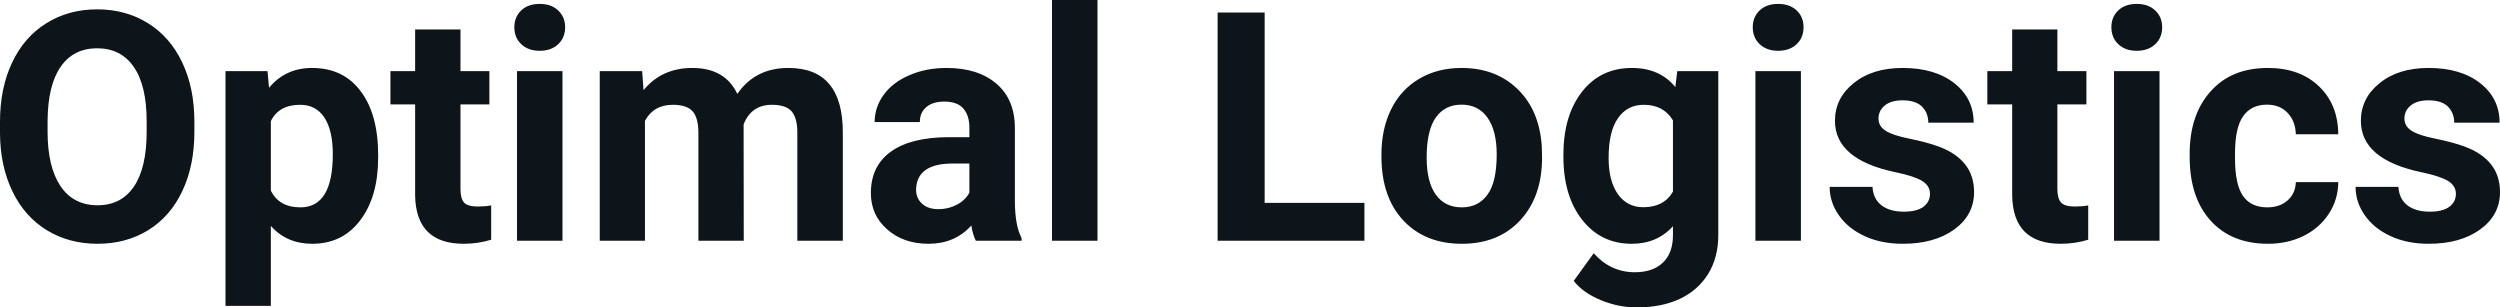 <svg fill="#0d141a" viewBox="0 0 179.16 22.034" height="100%" width="100%" xmlns="http://www.w3.org/2000/svg"><path preserveAspectRatio="none" d="M13.93 8.71L13.93 9.44Q13.93 11.86 13.07 13.68Q12.22 15.50 10.63 16.49Q9.04 17.47 6.99 17.47L6.99 17.47Q4.95 17.47 3.36 16.50Q1.76 15.52 0.89 13.71Q0.01 11.89 0 9.53L0 9.53L0 8.73Q0 6.31 0.87 4.48Q1.74 2.64 3.33 1.66Q4.92 0.67 6.96 0.67Q9.01 0.67 10.60 1.66Q12.19 2.64 13.06 4.48Q13.93 6.31 13.93 8.71L13.93 8.71ZM10.51 9.50L10.51 8.70Q10.51 6.13 9.59 4.80Q8.67 3.46 6.96 3.46L6.96 3.46Q5.27 3.46 4.35 4.78Q3.43 6.10 3.41 8.65L3.41 8.65L3.41 9.44Q3.41 11.95 4.33 13.33Q5.26 14.71 6.99 14.71L6.99 14.71Q8.68 14.71 9.59 13.38Q10.50 12.05 10.51 9.50L10.51 9.50ZM27.10 11.12L27.10 11.29Q27.10 14.09 25.82 15.78Q24.55 17.47 22.38 17.47L22.38 17.47Q20.54 17.47 19.41 16.19L19.41 16.19L19.41 21.92L16.16 21.92L16.16 5.10L19.17 5.10L19.28 6.29Q20.46 4.87 22.36 4.87L22.36 4.87Q24.61 4.87 25.85 6.54Q27.10 8.20 27.10 11.12L27.10 11.12ZM23.85 11.05L23.85 11.05Q23.85 9.35 23.25 8.43Q22.65 7.51 21.51 7.51L21.51 7.51Q19.98 7.51 19.41 8.68L19.41 8.68L19.41 13.66Q20.00 14.86 21.53 14.86L21.53 14.86Q23.85 14.86 23.85 11.05ZM29.75 2.11L33.00 2.11L33.00 5.10L35.07 5.10L35.07 7.48L33.00 7.48L33.00 13.54Q33.00 14.22 33.25 14.51Q33.51 14.80 34.24 14.80L34.24 14.80Q34.78 14.80 35.20 14.72L35.20 14.72L35.20 17.18Q34.24 17.47 33.23 17.47L33.23 17.47Q29.82 17.47 29.75 14.03L29.75 14.03L29.75 7.48L27.98 7.48L27.98 5.10L29.75 5.10L29.75 2.11ZM40.31 5.10L40.31 17.25L37.05 17.25L37.05 5.10L40.31 5.10ZM36.86 1.95L36.86 1.95Q36.86 1.22 37.35 0.75Q37.84 0.28 38.68 0.28L38.68 0.28Q39.51 0.28 40.00 0.75Q40.50 1.22 40.50 1.95L40.50 1.95Q40.50 2.70 40.00 3.17Q39.50 3.64 38.68 3.64Q37.86 3.64 37.36 3.17Q36.86 2.70 36.86 1.95ZM42.98 5.10L46.02 5.10L46.12 6.46Q47.42 4.87 49.62 4.87L49.62 4.87Q51.96 4.87 52.84 6.73L52.84 6.73Q54.12 4.87 56.49 4.87L56.49 4.87Q58.47 4.87 59.43 6.03Q60.40 7.18 60.40 9.49L60.40 9.49L60.40 17.25L57.14 17.25L57.14 9.50Q57.14 8.47 56.74 7.99Q56.33 7.51 55.31 7.51L55.31 7.51Q53.85 7.51 53.29 8.91L53.29 8.91L53.30 17.25L50.05 17.25L50.05 9.51Q50.05 8.46 49.64 7.98Q49.22 7.51 48.22 7.51L48.22 7.51Q46.84 7.51 46.22 8.66L46.22 8.66L46.22 17.25L42.98 17.25L42.98 5.10ZM73.21 17.25L69.93 17.25Q69.71 16.81 69.61 16.16L69.61 16.16Q68.43 17.47 66.54 17.47L66.54 17.47Q64.75 17.47 63.58 16.44Q62.41 15.41 62.41 13.84L62.41 13.84Q62.41 11.90 63.84 10.87Q65.27 9.84 67.98 9.83L67.98 9.83L69.47 9.83L69.47 9.13Q69.47 8.29 69.04 7.78Q68.61 7.28 67.67 7.28L67.67 7.28Q66.85 7.28 66.39 7.67Q65.92 8.06 65.92 8.75L65.92 8.75L62.68 8.75Q62.68 7.69 63.33 6.79Q63.98 5.90 65.17 5.39Q66.36 4.87 67.84 4.87L67.84 4.87Q70.09 4.87 71.41 6.00Q72.73 7.13 72.73 9.18L72.73 9.18L72.73 14.44Q72.74 16.17 73.21 17.06L73.21 17.06L73.21 17.25ZM67.25 14.99L67.25 14.99Q67.97 14.99 68.57 14.67Q69.18 14.35 69.47 13.81L69.47 13.81L69.47 11.72L68.26 11.72Q65.82 11.72 65.66 13.41L65.66 13.41L65.65 13.60Q65.65 14.21 66.08 14.60Q66.51 14.99 67.25 14.99ZM78.65 0L78.65 17.25L75.39 17.25L75.39 0L78.65 0ZM90.63 0.90L90.63 14.54L97.78 14.54L97.78 17.25L87.26 17.25L87.26 0.90L90.63 0.90ZM99.00 11.21L99.00 11.06Q99.00 9.25 99.69 7.84Q100.39 6.42 101.70 5.65Q103.01 4.87 104.74 4.87L104.74 4.87Q107.19 4.87 108.75 6.38Q110.31 7.88 110.49 10.47L110.49 10.47L110.51 11.30Q110.51 14.09 108.95 15.78Q107.39 17.47 104.76 17.47Q102.13 17.47 100.56 15.79Q99.00 14.11 99.00 11.21L99.00 11.21ZM102.24 11.30L102.24 11.30Q102.24 13.03 102.89 13.94Q103.54 14.86 104.76 14.86L104.76 14.86Q105.94 14.86 106.60 13.95Q107.26 13.05 107.26 11.06L107.26 11.06Q107.26 9.37 106.60 8.43Q105.94 7.50 104.74 7.50L104.74 7.50Q103.54 7.50 102.89 8.43Q102.24 9.35 102.24 11.30ZM112.04 11.22L112.04 11.08Q112.04 8.29 113.37 6.58Q114.70 4.87 116.95 4.87L116.95 4.87Q118.95 4.87 120.06 6.24L120.06 6.24L120.20 5.10L123.14 5.10L123.14 16.85Q123.14 18.44 122.42 19.62Q121.69 20.80 120.38 21.42Q119.07 22.03 117.30 22.03L117.30 22.03Q115.97 22.03 114.70 21.50Q113.43 20.97 112.78 20.13L112.78 20.13L114.21 18.15Q115.43 19.51 117.16 19.51L117.16 19.51Q118.45 19.51 119.17 18.82Q119.89 18.13 119.89 16.86L119.89 16.86L119.89 16.21Q118.76 17.47 116.93 17.47L116.93 17.47Q114.74 17.47 113.39 15.76Q112.04 14.05 112.04 11.22L112.04 11.22ZM115.28 11.32L115.28 11.32Q115.28 12.97 115.94 13.91Q116.61 14.85 117.76 14.85L117.76 14.85Q119.25 14.85 119.89 13.73L119.89 13.73L119.89 8.63Q119.23 7.51 117.79 7.51L117.79 7.51Q116.62 7.51 115.95 8.47Q115.28 9.42 115.28 11.32ZM129.06 5.10L129.06 17.25L125.80 17.25L125.80 5.10L129.06 5.10ZM125.61 1.95L125.61 1.95Q125.61 1.22 126.10 0.75Q126.59 0.28 127.43 0.28L127.43 0.28Q128.26 0.28 128.76 0.75Q129.25 1.22 129.25 1.95L129.25 1.95Q129.25 2.70 128.75 3.17Q128.25 3.64 127.43 3.64Q126.61 3.64 126.11 3.17Q125.61 2.70 125.61 1.95ZM138.31 13.89L138.31 13.89Q138.31 13.30 137.72 12.95Q137.14 12.61 135.83 12.34L135.83 12.34Q131.50 11.43 131.50 8.66L131.50 8.66Q131.50 7.04 132.84 5.96Q134.18 4.87 136.35 4.87L136.35 4.87Q138.66 4.87 140.05 5.96Q141.44 7.05 141.44 8.79L141.44 8.79L138.19 8.79Q138.19 8.10 137.74 7.64Q137.29 7.19 136.34 7.19L136.34 7.19Q135.52 7.19 135.07 7.56Q134.62 7.93 134.62 8.50L134.62 8.50Q134.62 9.04 135.13 9.37Q135.64 9.70 136.85 9.94Q138.07 10.19 138.90 10.49L138.90 10.49Q141.47 11.43 141.47 13.76L141.47 13.76Q141.47 15.42 140.04 16.45Q138.62 17.47 136.36 17.47L136.36 17.47Q134.83 17.47 133.65 16.93Q132.46 16.39 131.79 15.44Q131.12 14.49 131.12 13.39L131.12 13.39L134.19 13.39Q134.24 14.25 134.83 14.71Q135.43 15.17 136.43 15.17L136.43 15.17Q137.36 15.17 137.84 14.82Q138.31 14.46 138.31 13.89ZM144.20 2.11L147.44 2.11L147.44 5.10L149.52 5.10L149.52 7.48L147.44 7.48L147.44 13.54Q147.44 14.22 147.70 14.51Q147.96 14.80 148.69 14.80L148.69 14.80Q149.23 14.80 149.65 14.72L149.65 14.72L149.65 17.18Q148.69 17.47 147.68 17.47L147.68 17.47Q144.27 17.47 144.20 14.03L144.20 14.03L144.20 7.48L142.42 7.48L142.42 5.10L144.20 5.10L144.20 2.11ZM154.76 5.10L154.76 17.25L151.50 17.25L151.50 5.10L154.76 5.10ZM151.31 1.95L151.31 1.95Q151.31 1.22 151.80 0.75Q152.29 0.28 153.13 0.28L153.13 0.28Q153.96 0.28 154.45 0.75Q154.95 1.22 154.95 1.95L154.95 1.95Q154.95 2.70 154.45 3.17Q153.95 3.64 153.13 3.64Q152.31 3.64 151.81 3.17Q151.31 2.70 151.31 1.95ZM162.48 14.86L162.48 14.86Q163.38 14.86 163.94 14.36Q164.50 13.87 164.53 13.05L164.53 13.05L167.57 13.05Q167.56 14.29 166.90 15.31Q166.23 16.34 165.08 16.91Q163.93 17.47 162.54 17.47L162.54 17.47Q159.93 17.47 158.43 15.82Q156.92 14.16 156.92 11.24L156.92 11.24L156.92 11.03Q156.92 8.22 158.42 6.55Q159.91 4.87 162.52 4.87L162.52 4.87Q164.80 4.87 166.17 6.17Q167.55 7.47 167.57 9.62L167.57 9.62L164.53 9.62Q164.50 8.68 163.94 8.09Q163.38 7.50 162.46 7.50L162.46 7.50Q161.33 7.50 160.75 8.33Q160.17 9.15 160.17 11.01L160.17 11.01L160.17 11.34Q160.17 13.22 160.74 14.04Q161.31 14.86 162.48 14.86ZM176.00 13.89L176.00 13.89Q176.00 13.30 175.41 12.95Q174.82 12.61 173.52 12.34L173.52 12.34Q169.19 11.43 169.19 8.66L169.19 8.66Q169.19 7.04 170.53 5.96Q171.87 4.87 174.04 4.87L174.04 4.87Q176.35 4.87 177.74 5.96Q179.13 7.05 179.13 8.79L179.13 8.79L175.88 8.79Q175.88 8.10 175.43 7.64Q174.98 7.19 174.03 7.19L174.03 7.19Q173.21 7.19 172.76 7.56Q172.31 7.93 172.31 8.50L172.31 8.50Q172.31 9.04 172.82 9.37Q173.33 9.70 174.54 9.94Q175.76 10.19 176.59 10.49L176.59 10.49Q179.16 11.43 179.16 13.76L179.16 13.76Q179.16 15.42 177.73 16.45Q176.31 17.47 174.05 17.47L174.05 17.47Q172.52 17.47 171.34 16.93Q170.15 16.39 169.48 15.44Q168.81 14.49 168.81 13.39L168.81 13.39L171.88 13.39Q171.93 14.25 172.52 14.71Q173.12 15.17 174.12 15.17L174.12 15.17Q175.05 15.17 175.53 14.82Q176.00 14.46 176.00 13.89Z"></path></svg>